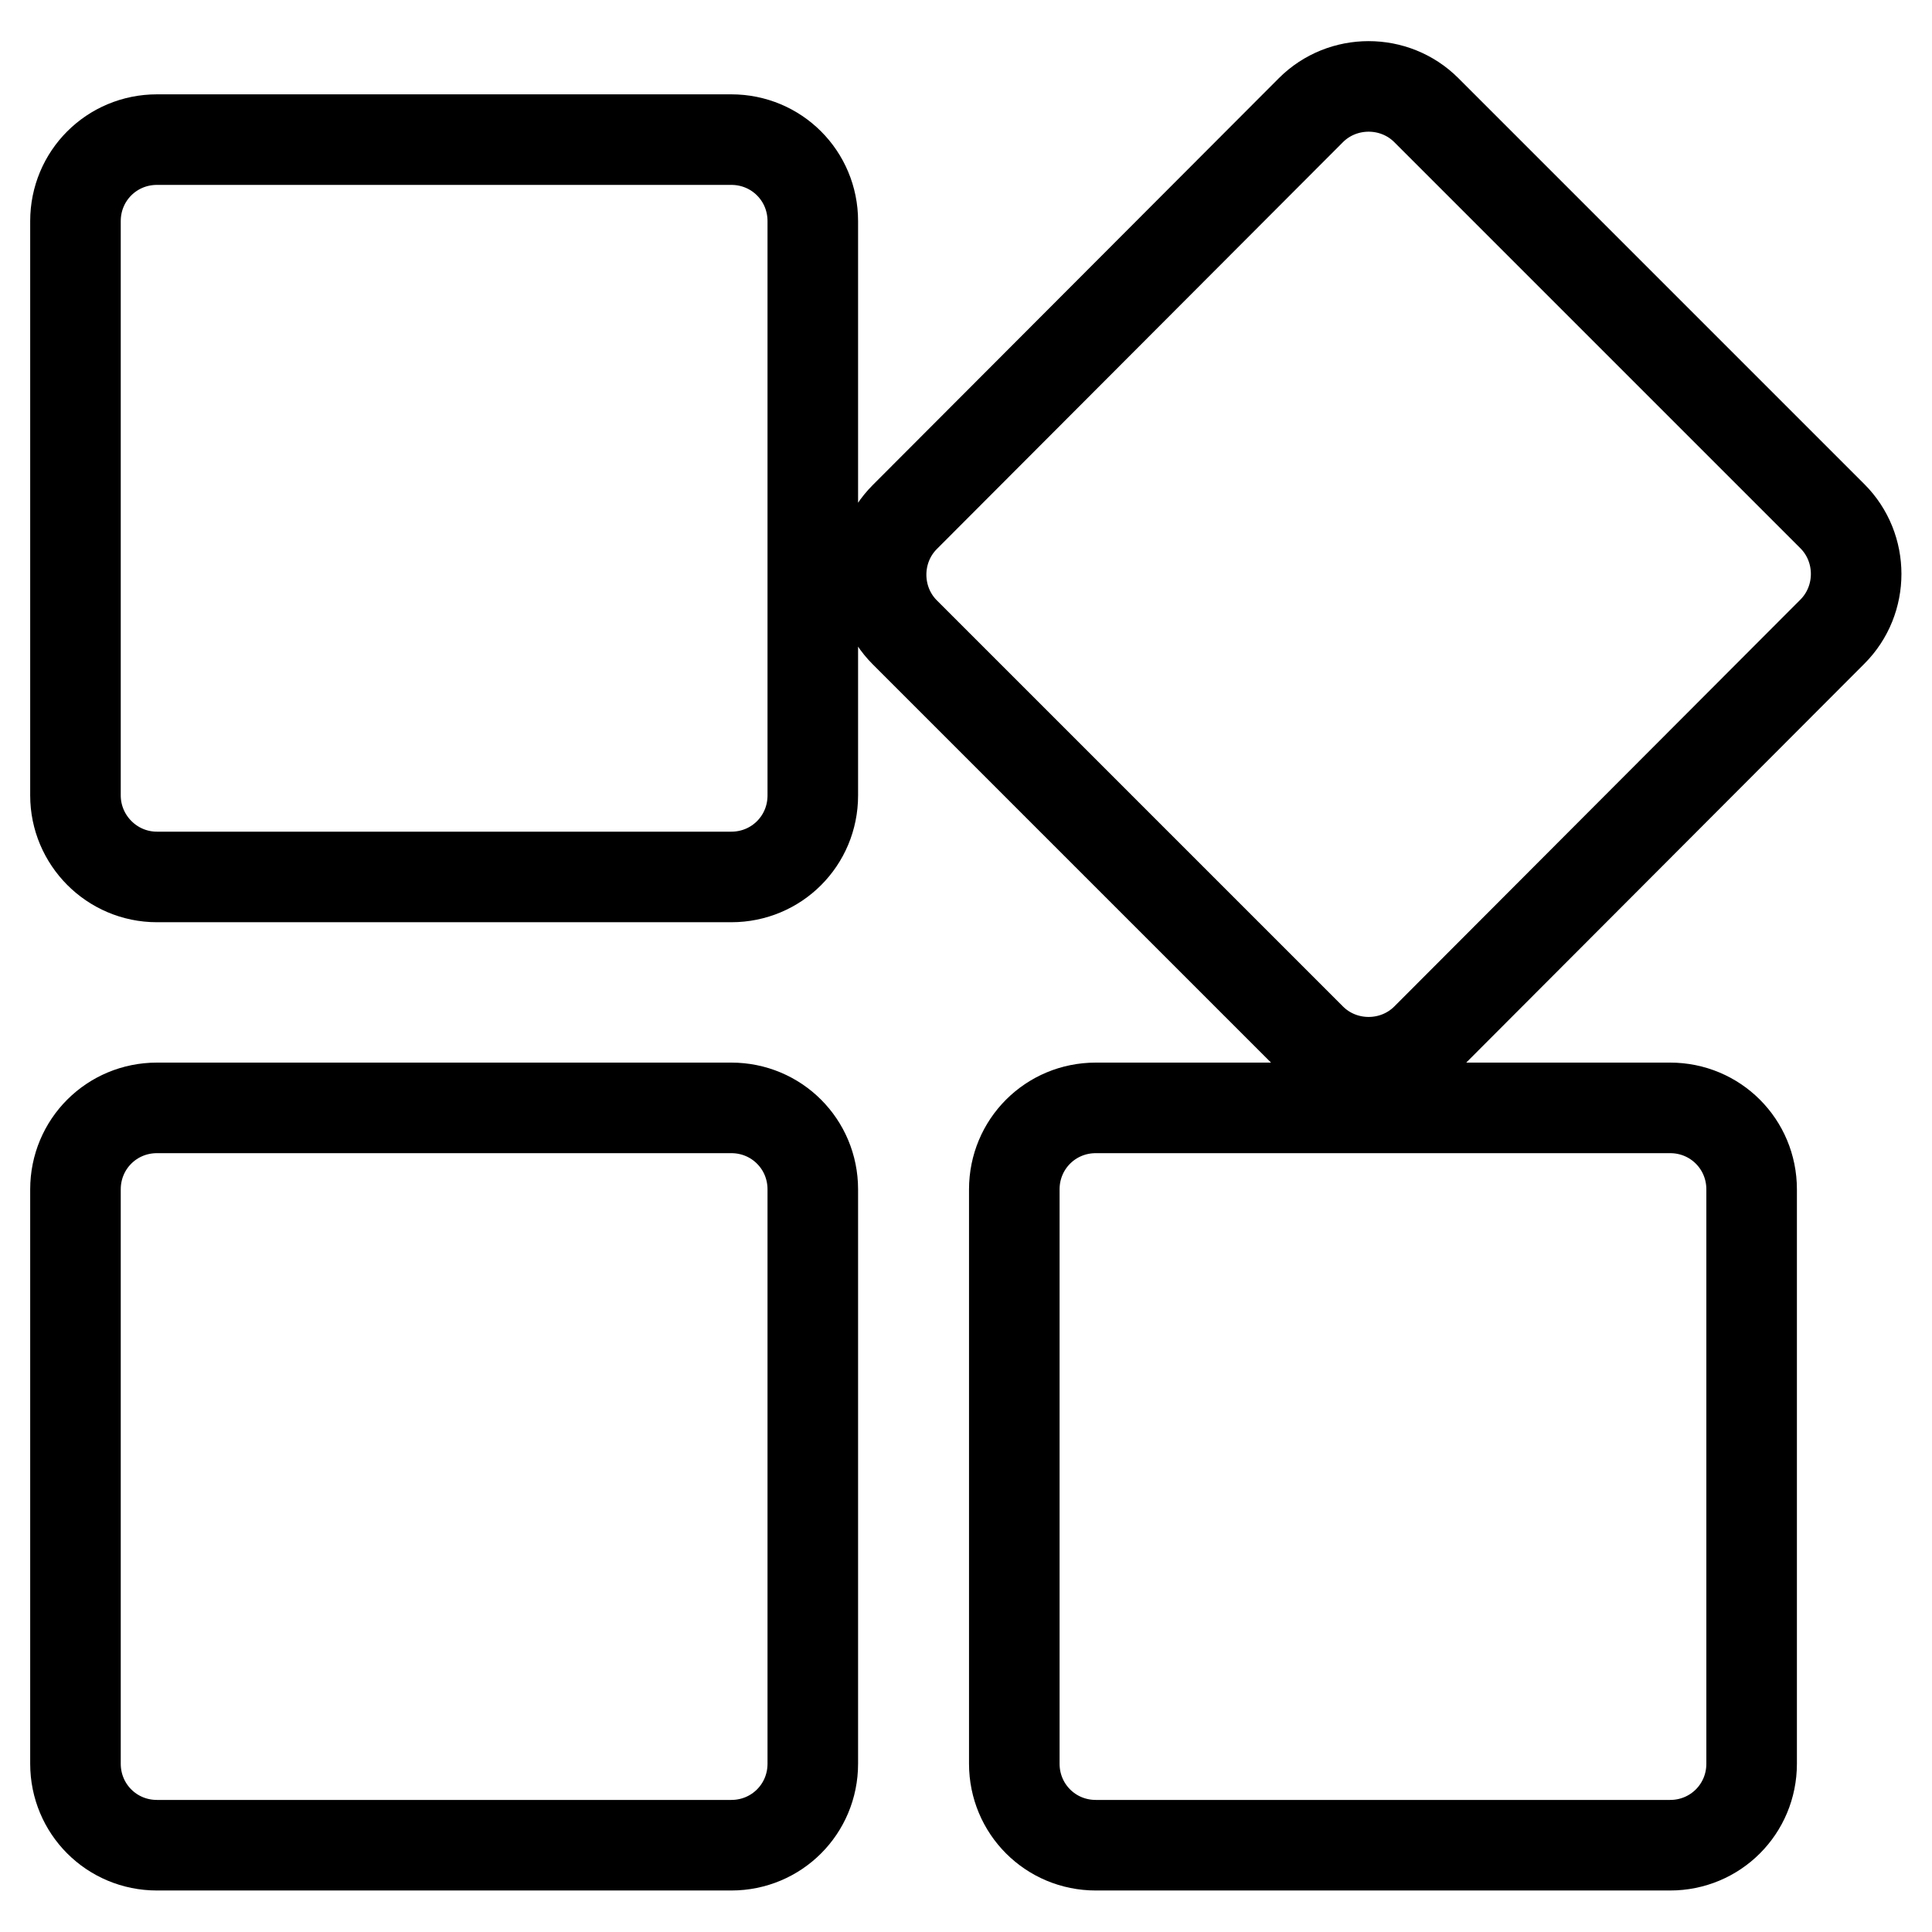 <?xml version="1.0" encoding="utf-8"?>
<!-- Svg Vector Icons : http://www.onlinewebfonts.com/icon -->
<!DOCTYPE svg PUBLIC "-//W3C//DTD SVG 1.1//EN" "http://www.w3.org/Graphics/SVG/1.1/DTD/svg11.dtd">
<svg version="1.1" xmlns="http://www.w3.org/2000/svg" xmlns:xlink="http://www.w3.org/1999/xlink" x="0px" y="0px" viewBox="0 0 256 256" enable-background="new 0 0 256 256" xml:space="preserve">
<g> <path stroke-width="12" fill-opacity="0" stroke="#000000"  d="M10,29.3c0-6,4.8-10.8,10.8-10.8h76.1c6,0,10.8,4.8,10.8,10.8v76.1c0,6-4.8,10.8-10.8,10.8H20.8 c-6,0-10.8-4.9-10.8-10.8V29.3z M173.7,14.6c4.2-4.2,11.1-4.2,15.3,0l53.8,53.8c4.2,4.2,4.2,11.1,0,15.3L189,137.6 c-4.2,4.2-11.1,4.2-15.3,0l-53.8-53.8c-4.2-4.2-4.2-11.1,0-15.3L173.7,14.6L173.7,14.6z M134.4,157.6c0-6,4.8-10.8,10.8-10.8h76.1 c6,0,10.8,4.8,10.8,10.8v76.1c0,6-4.8,10.8-10.8,10.8h-76.1c-6,0-10.8-4.8-10.8-10.8V157.6L134.4,157.6z M10,157.6 c0-6,4.8-10.8,10.8-10.8h76.1c6,0,10.8,4.8,10.8,10.8v76.1c0,6-4.8,10.8-10.8,10.8H20.8c-6,0-10.8-4.8-10.8-10.8V157.6L10,157.6z" /></g>
</svg>